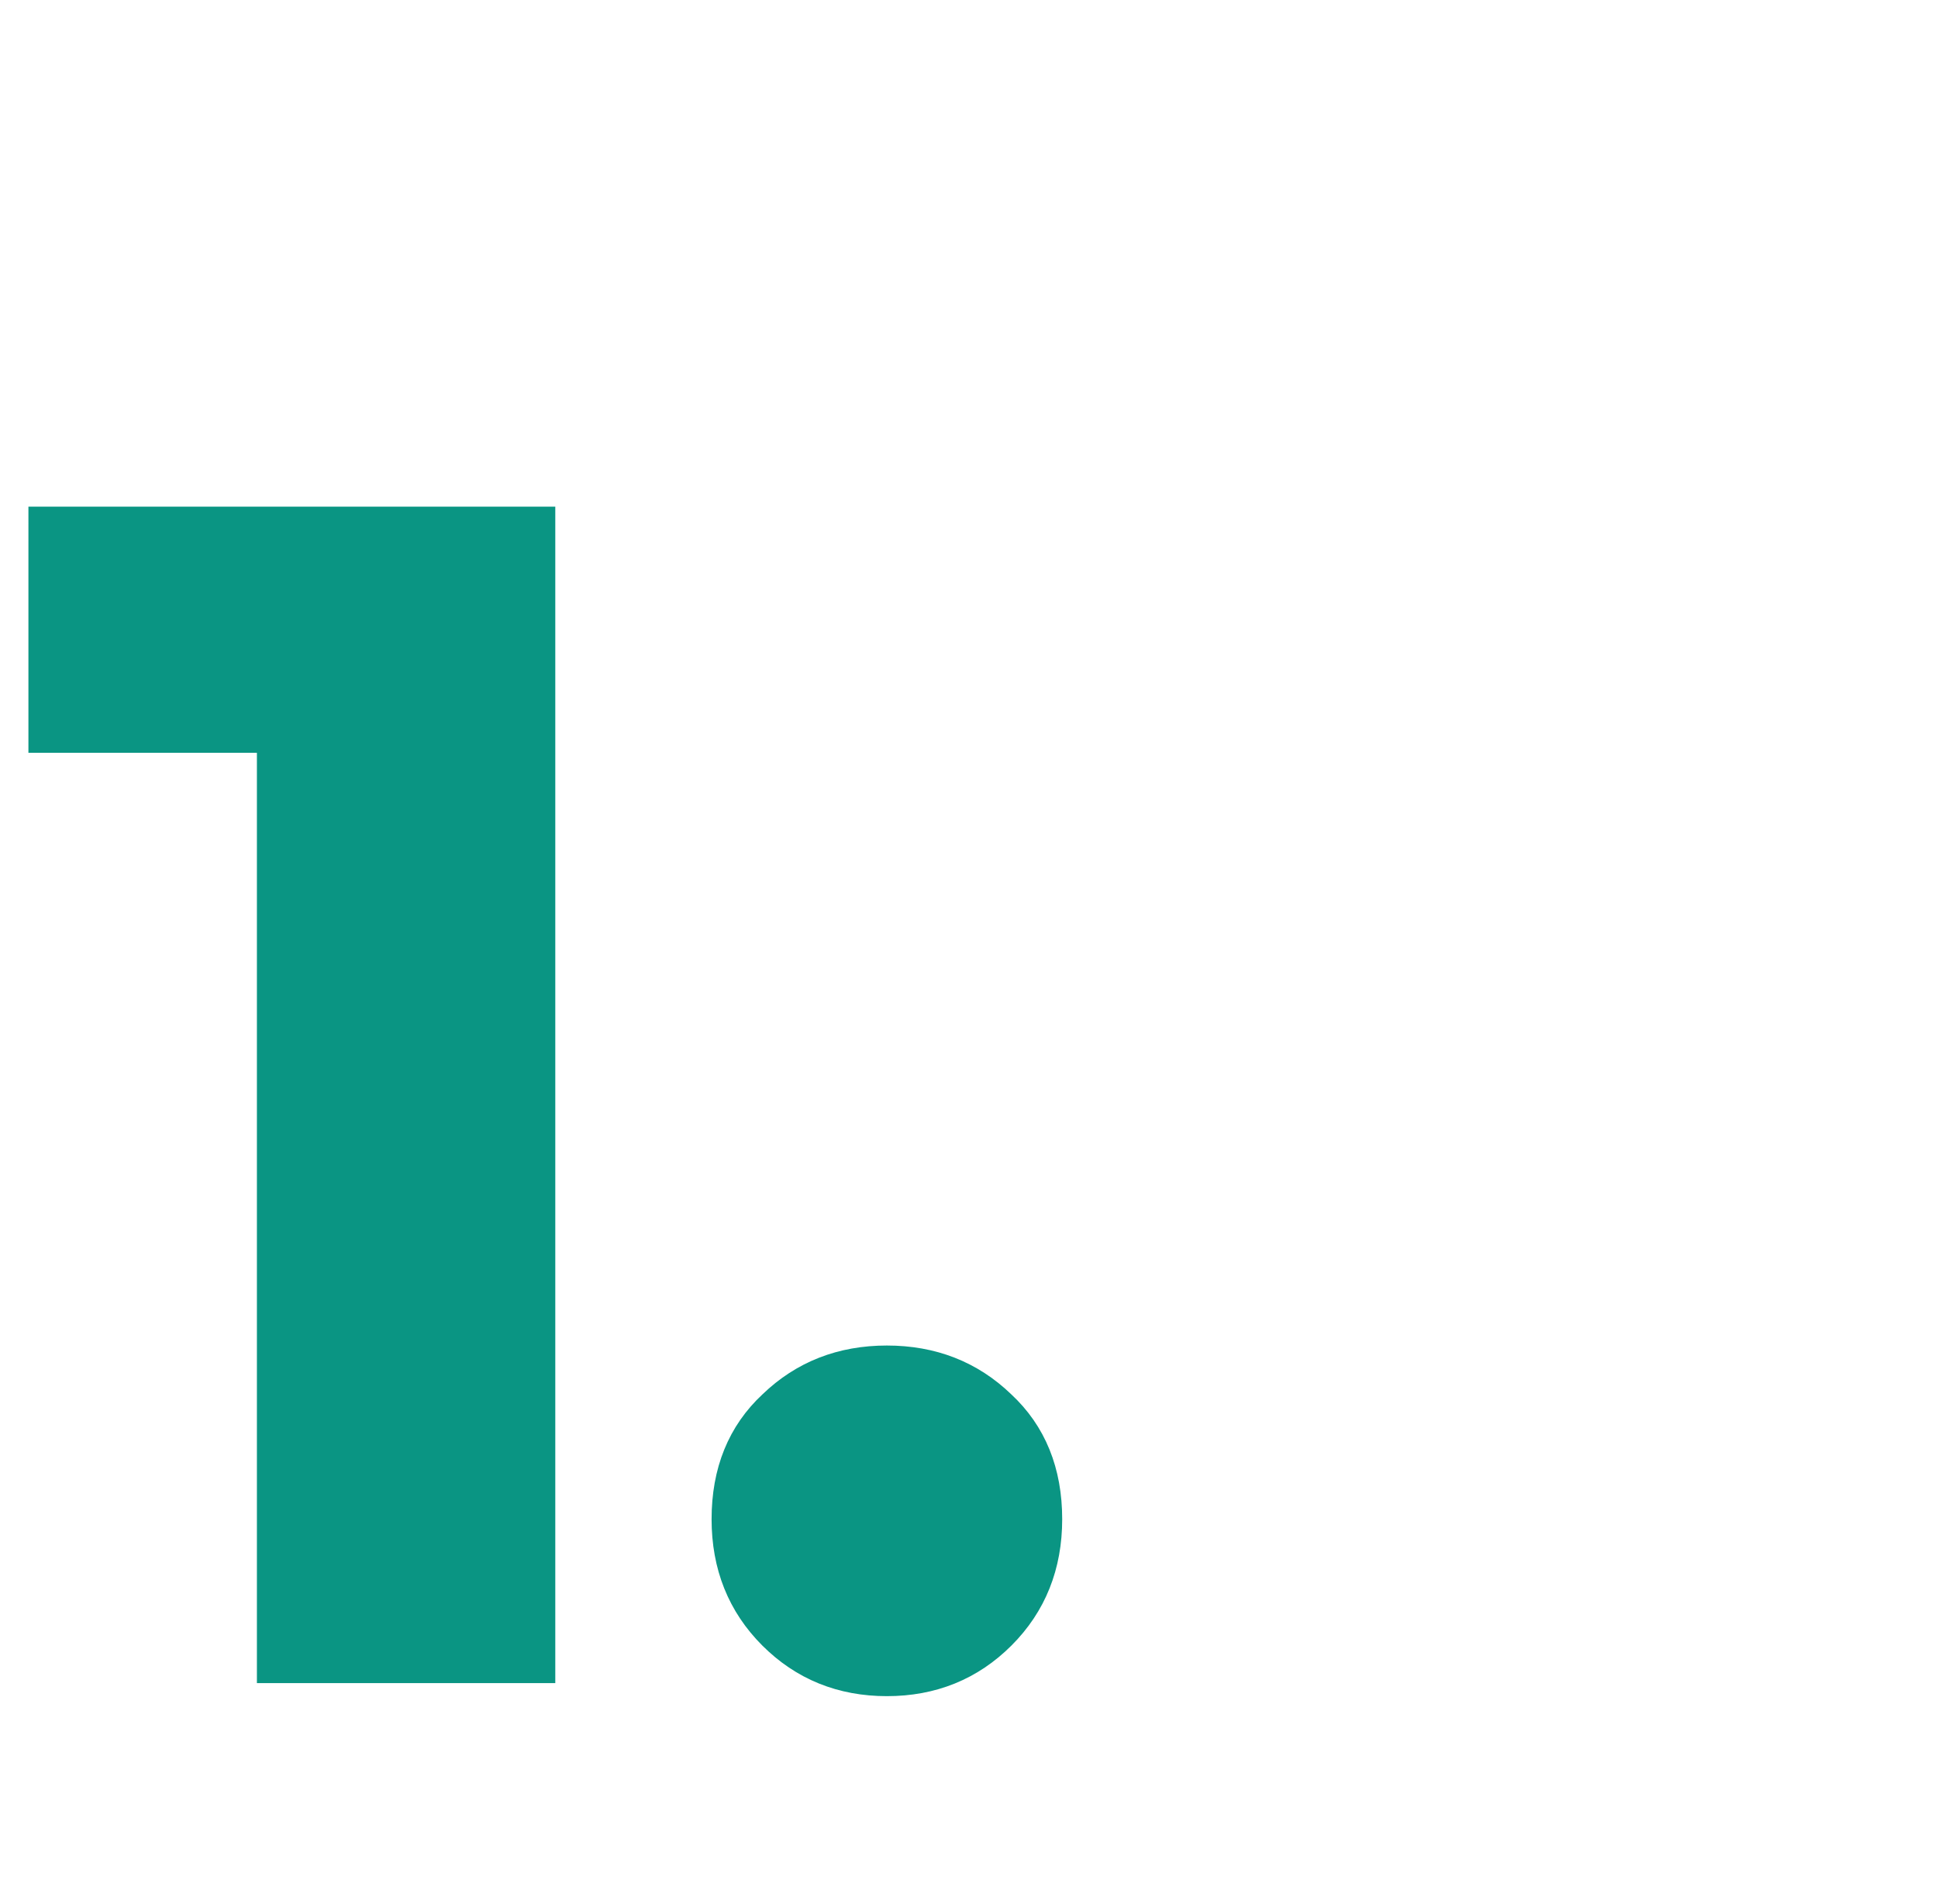 <svg width="57" height="56"  viewBox="0 0 57 56" fill="none" xmlns="http://www.w3.org/2000/svg"><path d="M15.832 15.4V49H8.056V21.64h-6.72V15.4h14.496Zm10.253 33.984c-1.312 0-2.416-.448-3.312-1.344-.896-.896-1.344-2.016-1.344-3.36 0-1.376.448-2.48 1.344-3.312.896-.864 2-1.296 3.312-1.296 1.312 0 2.416.432 3.312 1.296.896.832 1.344 1.936 1.344 3.312 0 1.344-.448 2.464-1.344 3.36-.896.896-2 1.344-3.312 1.344Z" stroke="#0a9583" fill="#0a9583"/></svg>
